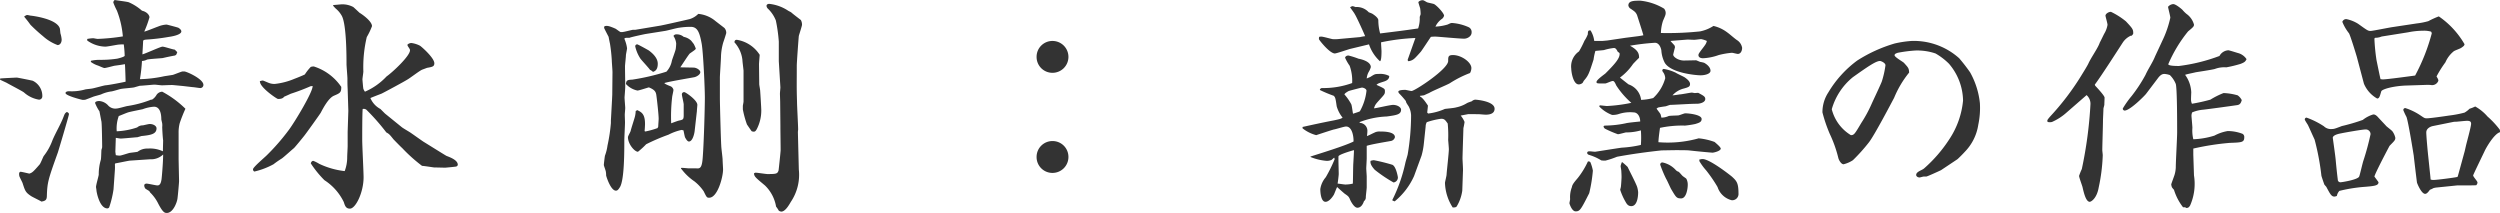 <svg xmlns="http://www.w3.org/2000/svg" width="219.76" height="18.72" viewBox="0 0 219.76 18.72">
  <path id="fontH_craftMaki_takeshi" d="M16.5-5.3a3.214,3.214,0,0,1,.1-.88,12.726,12.726,0,0,1,.5-1.26,8.784,8.784,0,0,0-2.04-1.5.638.638,0,0,0-.5.28,1.16,1.16,0,0,1-.4.42.3.3,0,0,0-.18.04A9.551,9.551,0,0,1,12-7.68c-.14.02-.8.22-.96.22a.846.846,0,0,1-.76-.3,1.18,1.18,0,0,0-.76-.36c-.02,0-.36,0-.36.18a3.6,3.6,0,0,0,.38.72c.04.18.16.84.18.92.04.3.06,1.92.06,2.24a1.23,1.23,0,0,1-.06.22c-.02.12-.02.78-.06.9a4.407,4.407,0,0,0-.18,1.3c-.02.16-.24.9-.24,1.08,0,.04.04.24.04.3,0,.1.26,1.58.96,1.58a.2.2,0,0,0,.16-.1,8.664,8.664,0,0,0,.38-1.58l.12-1.7a3.84,3.84,0,0,0,0-.48c0-.02,0-.04.04-.1.18-.02,1.08-.22,1.28-.24L14-3a1.523,1.523,0,0,0,1.14-.42c0,.72-.12,2.04-.14,2.18-.04.24-.1.54-.36.54-.14,0-.8-.16-.96-.16-.08,0-.2.04-.2.16a.476.476,0,0,0,.1.28c.04.04.3.18.34.22s.08.14.12.16a3.589,3.589,0,0,1,.68.96c.4.76.56.8.74.8.56,0,.9-.94.94-1.26.04-.28.14-1.42.14-1.54l-.04-1.9ZM10.94-3.66l.04-1.22c.06,0,.36.06.42.06.18,0,1.22-.1,1.5-.12.04-.02.28-.08.32-.1.8-.08,1.34-.16,1.34-.68,0-.2-.26-.38-.6-.38-.1,0-.5.1-.6.12a.736.736,0,0,0-.5.18,6.356,6.356,0,0,1-1.8.34,3.191,3.191,0,0,1,.18-1.34c.12-.04.68-.28.82-.32.18-.06,1.1-.24,1.28-.28a3.521,3.521,0,0,1,1-.22c.54,0,.64.66.64,1.1,0,.06.08.34.08.4a1.31,1.31,0,0,1,0,.28c0,.18.04.9.08,1.18,0,.08-.02.82-.02.96a2.658,2.658,0,0,0-1.32-.24,1.372,1.372,0,0,0-.9.28c-.04.02-.58.08-.7.1s-.74.24-.88.24a2.227,2.227,0,0,1-.34-.04ZM.8-10c.1.06.6.28.62.3.24.14,1.32.7,1.48.82a2.618,2.618,0,0,0,1.32.64.288.288,0,0,0,.3-.28A1.483,1.483,0,0,0,3.68-9.9c-.04-.02-1.34-.28-1.4-.28s-1.32.06-1.46.08ZM3.38-1.74c-.12-.02-.66-.16-.78-.16-.06,0-.12.08-.12.18a.918.918,0,0,0,.02.2c.02.08.24.5.28.6.22.68.26.82.7,1.12.12.1.82.42.96.52.38-.06.48-.16.48-.54.04-1.16.12-1.42.96-3.76.02-.04.98-3.26.98-3.38,0-.06-.02-.12-.18-.2-.18.12-.18.14-.3.44-.22.6-.74,1.48-.98,2.08a4.983,4.983,0,0,1-.76,1.36c-.06.1-.28.66-.36.74C3.72-1.9,3.64-1.82,3.38-1.74Zm-.46-13.8c.26.32.3.36.56.72a14.023,14.023,0,0,0,1.1,1,4,4,0,0,0,1.28.78c.24,0,.36-.24.36-.48a2.387,2.387,0,0,0-.1-.52c-.02-.06-.04-.4-.06-.46-.26-.86-2.48-1.12-2.52-1.12-.06,0-.28-.06-.34-.06S3.08-15.66,2.92-15.54Zm5.86,3.98a2.242,2.242,0,0,0,.56.3c.1.02.54.24.64.24.14,0,.84-.2.88-.2.42-.06.48-.06.92-.14.02.1.06,1.38.06,1.54-.14.04-1.46.3-1.78.32-.16.02-1,.26-1.16.28-.08.02-.52.06-.6.08a4.311,4.311,0,0,1-1.44.16c-.12,0-.3.04-.3.16,0,.24,1.46.6,1.5.6a1.057,1.057,0,0,0,.26-.02s.64-.24.68-.26c.1-.04.58-.16.68-.2a3.216,3.216,0,0,1,.88-.26c.12,0,.74-.2.86-.22.16-.04,1.02-.1,1.18-.14.06-.02.42-.12.48-.14.2,0,1.18-.1,1.3-.1.1,0,.56.06.66.06.14,0,.84-.04,1-.02l.84.08.86.1c.1,0,.58.08.66.08a.273.273,0,0,0,.28-.28c0-.52-1.48-1.18-1.68-1.18h-.16c-.12.02-.7.26-.84.3-.1.02-.64.1-.76.12a11.279,11.279,0,0,1-2.14.26,14.231,14.231,0,0,0,.18-1.6,1.023,1.023,0,0,0,.44-.12c.18-.06,1.36-.12,1.4-.14.34-.08.72-.16,1.06-.22l.1-.06a.866.866,0,0,0,.1-.24l-.22-.22c-.16,0-.9-.26-1.08-.26-.16,0-1.46.6-1.76.68,0-.08.06-1.04.06-1.14s.06-.14.28-.16a17.935,17.935,0,0,0,2-.24c.16-.02,1.08-.16,1.08-.48,0-.14-.16-.26-.26-.32-.02-.02-1-.28-1.04-.28a2.333,2.333,0,0,0-.76.18c-.18.06-1,.4-1.2.44a9.5,9.5,0,0,0,.46-1.26c0-.14-.16-.46-.66-.58a4.4,4.4,0,0,0-1.16-.74c-.18-.06-1.04-.16-1.24-.2-.12.12-.12.18-.12.22a5.667,5.667,0,0,0,.32.72,8.067,8.067,0,0,1,.52,2.26,18.121,18.121,0,0,1-2.22.22c-.06,0-.34-.06-.4-.06a3.8,3.8,0,0,0-.5.06c-.02.06-.04.14.04.18a2.825,2.825,0,0,0,1.54.5c.18,0,.98-.16,1.16-.18.28-.02.32-.02.46-.02a9.546,9.546,0,0,1,.08,1c0,.1-.64.26-.68.26a9.4,9.4,0,0,1-1.48.1,3.62,3.62,0,0,0-.8.08Zm19.5,2.12c.04.5-1.56,3.14-2.06,3.82a18.872,18.872,0,0,1-1.98,2.28c-.2.2-1.2,1.04-1.2,1.22a.211.211,0,0,0,.12.2,6.663,6.663,0,0,0,1.68-.64,8.543,8.543,0,0,1,.72-.5c.16-.1.9-.78,1.08-.92.14-.14.76-.9.9-1.08C27.66-5.2,28.98-7.04,29-7.1c.2-.38.66-1.26,1.14-1.48.56-.24.66-.28.66-.78a4.6,4.6,0,0,0-2.42-1.8,1.013,1.013,0,0,0-.26.04,4.211,4.211,0,0,0-.52.66c-.04.04-.78.34-.9.38a6.156,6.156,0,0,1-1.76.46,1.424,1.424,0,0,1-.58-.12c-.38-.16-.42-.18-.48-.18a1.055,1.055,0,0,0-.24.06.866.866,0,0,0,.02.1c.1.52,1.48,1.46,1.58,1.46.36,0,.46-.1.54-.2.1-.04.5-.22.58-.26a18.012,18.012,0,0,0,1.74-.66Zm3.08,5.28c0,.16-.04.8-.04,1a3.382,3.382,0,0,1-.22,1.2,7.022,7.022,0,0,1-2.24-.64,3.154,3.154,0,0,0-.52-.26c-.14,0-.2.14-.22.22a9.077,9.077,0,0,0,1.2,1.48A4.733,4.733,0,0,1,31.02.76c.1.32.18.58.54.58.5,0,1.2-1.42,1.2-2.76,0-.46-.12-2.78-.12-3.3,0-.54,0-2.26.04-2.7a.407.407,0,0,1,.32.06,18.859,18.859,0,0,1,1.76,2c.26.14.3.2.64.62.02.02.68.7.74.74A13.891,13.891,0,0,0,37.9-2.42c.14,0,.9.12,1.06.14.2,0,.88.02.98.02.22-.02.68-.06.96-.1.1-.04.14-.1.14-.16,0-.4-.64-.64-1-.78-.18-.1-1.94-1.2-1.98-1.22-.16-.1-.94-.66-1.12-.78-.1-.08-.7-.42-.82-.52l-1.48-1.2-.4-.4a1.94,1.94,0,0,1-.88-.96c.12-.06.8-.32.96-.38.22-.1,2-1.06,2.28-1.24.2-.1,1.1-.8,1.32-.88.06-.02.42-.16.44-.16.46-.08.62-.12.62-.4,0-.46-1.08-1.42-1.26-1.54a2.267,2.267,0,0,0-.76-.24.522.522,0,0,0-.34.14.254.254,0,0,0,.02.12c.14.22.2.28.2.38,0,.5-1.52,1.92-2.06,2.3a5.726,5.726,0,0,1-1.9,1.34,1.009,1.009,0,0,1-.14-.26c-.02-.06-.08-.8-.08-.82,0-.1.08-.58.08-.7a11.483,11.483,0,0,1,.3-3.02,6.031,6.031,0,0,0,.46-.96c0-.42-.8-1-1.1-1.18-.02-.02-.36-.34-.54-.5a2.029,2.029,0,0,0-1-.24c-.1,0-.64.06-.76.06l-.02.06a3.331,3.331,0,0,0,.24.26,2.206,2.206,0,0,1,.54.66c.4.8.4,3.58.4,4.22,0,.18.08,1.08.08,1.28,0,.36,0,.52.02.9l.06,1.92L31.36-5.4ZM54.5-6.4v.22a14.97,14.97,0,0,1-.3,1.98,4.03,4.03,0,0,1-.22.88c-.02.06-.1.74-.1.82s.18.52.18.62a1.617,1.617,0,0,1,.02.3c.04.18.42,1.34.86,1.34.12,0,.2-.06.36-.32.38-.64.38-3.1.38-4.1,0-.24.06-1.34.06-1.6,0-.04-.02-.56-.02-.66,0-.08.04-.5.04-.58,0-.12-.06-.78-.06-.94,0-.02.06-.76.06-.92,0-.5-.02-1.3-.02-1.82,0-.12.08-.8.08-.96,0-.08.1-.52.1-.62a3.053,3.053,0,0,0-.24-.84c.08-.08.12-.08.46-.08.12-.06,1.32-.32,1.46-.34l1.64-.26c.18-.02,1.04-.26,1.24-.28a6.394,6.394,0,0,1,1.04-.08c.6,0,.78.5.96,1.48.14.78.28,3.92.28,4.74s-.08,3.82-.18,5.16c-.06.96-.2,1.1-.56,1.06h-.66c-.1,0-.58-.06-.68-.04l-.02.08.06.04a4.76,4.76,0,0,0,1.12,1.06,3.931,3.931,0,0,1,.82.88c.26.54.28.56.48.56.74,0,1.22-1.82,1.22-2.48,0-.12-.04-.72-.04-.86,0-.18-.12-1.04-.12-1.24-.04-.66-.12-3.68-.12-4.2v-1.8c0-.2.1-1.6.1-1.9a5.028,5.028,0,0,1,.2-1.18c.04-.1.26-.78.26-.82a.64.64,0,0,0-.16-.44c-.12-.1-.76-.58-.9-.7a2.754,2.754,0,0,0-1.4-.54,1.806,1.806,0,0,1-.76.46c-.42.1-2.44.56-2.62.58l-2.16.36h-.2c-.08,0-.8.2-.96.2h-.12c-.08-.02-.38-.26-.46-.3-.64-.28-.74-.26-.96-.22a1.275,1.275,0,0,0-.04.14c0,.04.36.72.4.8,0,.02.1.52.12.6a14.451,14.451,0,0,1,.16,1.48c0,.14.06.86.06,1.02l-.02,1.98-.02.44Zm7.56-.84c0-.1.04-.48.04-.54,0-.42-1.04-1.12-1.14-1.12a.194.194,0,0,0-.22.2c0,.12.16.74.16.88v.92c0,.42-.06.42-.42.5-.1.02-.58.2-.68.24a14.659,14.659,0,0,1,.08-2.26c0-.1.12-.58.12-.68a.459.459,0,0,0-.22-.3c-.08-.04-.54-.2-.58-.3.42-.14,2.62-.5,2.66-.52.22-.06.5-.24.5-.44,0-.16-.3-.4-.62-.4-.18,0-1-.02-1.14-.02.14-.2.74-1.14.84-1.22.46-.32.52-.36.52-.44a3.519,3.519,0,0,0-.18-.4c-.02-.02-.14-.18-.22-.28a1.312,1.312,0,0,0-.66-.34.923.923,0,0,0-.6-.22.3.3,0,0,0-.3.14,1.477,1.477,0,0,1,.24.66,3.884,3.884,0,0,1-.04.48c-.02.16-.3.88-.34,1.04a1.9,1.9,0,0,1-.48.96,19.4,19.4,0,0,1-3,.7c-.44.02-.52.06-.56.38a1.862,1.862,0,0,0,1.02.58c.12,0,.84-.24,1-.28.48.2.62.36.66.72.06.42.2,1.7.2,2.04,0,.1-.04.6-.04.7l-.06.12a7.254,7.254,0,0,1-1.08.3l-.06-.04c.02-.1.04-.54.04-.62,0-.9-.32-1.04-.68-1.22l-.14.08a2.407,2.407,0,0,1-.06.46c-.04.18-.34,1.08-.38,1.28-.02.1-.24.46-.24.56,0,.6.58,1.28.88,1.28a6.782,6.782,0,0,0,.72-.66,17.5,17.5,0,0,1,1.96-.84,4.656,4.656,0,0,1,1.16-.42l.16.04c.02.08.1.52.14.62.04.06.18.36.34.36.3,0,.46-.6.5-.9Zm5.46-4.1c0-.14.06-.8.06-.84a2.93,2.93,0,0,0-2-1.32c-.14,0-.18.04-.22.18v.04a2.754,2.754,0,0,1,.7,1.54c0,.14.1.88.1.96v2.7c0,.08-.06.34-.06.4v.3a8.479,8.479,0,0,0,.36,1.32c.3.44.34.5.42.6.26.08.32.02.44-.18a3.56,3.56,0,0,0,.4-1.64c0-.24-.08-1.5-.1-1.76,0-.08-.08-.48-.08-.56Zm-9.32.66c.16-.06.42-.16.42-.72,0-.58-.6-1.02-.78-1.16-.06-.04-.96-.54-1.02-.54a.168.168,0,0,0-.18.18,3.239,3.239,0,0,0,.46,1.08c.1.14.72.8.84.98A.855.855,0,0,1,58.2-10.68ZM69.4-5.96c0,.6.02,1.58.02,2.16,0,.14-.16,1.64-.18,1.78-.1.3-.2.32-.98.32-.14,0-.88-.12-1.04-.12a.3.3,0,0,0-.14.06c.02.28.12.36.96,1.06a3.363,3.363,0,0,1,.98,1.86,2.808,2.808,0,0,1,.24.36.461.461,0,0,0,.22.08c.36,0,.7-.62.84-.86a4.254,4.254,0,0,0,.7-2.84l-.08-3.2a1.513,1.513,0,0,1,.02-.3c0-.36-.1-2.1-.1-2.5-.04-1.3-.02-1.48-.02-3.14,0-.26.16-2.48.18-2.6.04-.16.28-.88.28-.98a.859.859,0,0,0-.1-.42c-.18-.14-.66-.5-.86-.68-.1-.06-.16-.08-.26-.14a3.723,3.723,0,0,0-1.66-.6c-.06,0-.24.02-.24.18a.391.391,0,0,0,.12.24A2.907,2.907,0,0,1,69-15.2a13.884,13.884,0,0,1,.26,1.86v1.72l.14,2.3c0,.08-.04.46-.04.54,0,.12.02.64.02.76ZM93.32-4.6a1.391,1.391,0,0,0-1.4,1.4,1.391,1.391,0,0,0,1.4,1.4,1.4,1.4,0,0,0,1.4-1.4A1.391,1.391,0,0,0,93.32-4.6Zm0-8.8a1.391,1.391,0,0,0-1.4,1.4,1.391,1.391,0,0,0,1.4,1.4,1.4,1.4,0,0,0,1.4-1.4A1.4,1.4,0,0,0,93.32-13.4ZM115.3-5.72a3.229,3.229,0,0,0,1.2.6s1.32-.44,1.56-.5c.16-.02.9-.26,1.06-.26.6,0,.68,1.06.66,1.32-.74.38-3.04,1.08-3.78,1.32v.04a4.675,4.675,0,0,0,1.42.34.984.984,0,0,0,.42-.08c.04-.02.2-.18.24-.2a.371.371,0,0,1,.04.14,12.918,12.918,0,0,1-.78,1.58,2.058,2.058,0,0,0-.48,1.04c0,.24.04,1.12.46,1.12.28,0,.58-.36.74-.64.04-.08.22-.56.28-.66.08.08.6.54.68.6.3.2.34.26.42.42.04.12.36.8.68.8.36,0,.52-.4.58-.58a.4.4,0,0,0,.16-.34c0-.14.08-.74.08-.88v-.92c0-.12-.04-.62-.04-.74s.04-.74.04-.9V-4.18c.4-.14,1.76-.36,2.08-.42a.451.451,0,0,0,.4-.34c0-.5-1-.5-1.32-.5a.975.975,0,0,0-.4.06c-.52.24-.56.28-.74.34a3.583,3.583,0,0,0,.04-.48.7.7,0,0,0-.66-.68l-.04-.06a7.342,7.342,0,0,1,2.4-.5c.88-.12,1.26-.18,1.26-.6,0-.22-.34-.42-.7-.42-.28,0-1.48.3-1.68.3.1-.32.14-.36.52-.78.4-.44.44-.48.44-.7,0-.24,0-.24-.74-.58.12-.12.18-.14.68-.3.36-.12.44-.3.44-.48a1.67,1.67,0,0,0-.92-.18c-.34,0-.36.02-.74.26l-.32.14a1.415,1.415,0,0,1,.2-.62,1.543,1.543,0,0,0,.16-.38c0-.44-.66-.66-1.08-.74a7.464,7.464,0,0,0-.88-.28c-.22,0-.3.14-.3.2a4.166,4.166,0,0,0,.4.7,3.9,3.9,0,0,1,.22,1.52,7.387,7.387,0,0,1-2.64.44c-.08,0-.12.04-.2.1l.02.08a11.814,11.814,0,0,0,1.2.5c.14.14.16.22.26.92a2.778,2.778,0,0,0,.52,1c-.14.1-.2.12-.76.24-1.04.2-1.76.36-2.76.58Zm4.42,4.86a2.932,2.932,0,0,1-.66.08c-.1,0-.58-.08-.68-.08.02-.08.1-.74.1-.84,0-.24-.04-1.34-.02-1.56.02-.16,1.24-.52,1.36-.54,0,.2-.06,1.18-.06,1.18C119.74-2.28,119.74-1.28,119.72-.86Zm-.74-7.84c.02-.1.3-.26.38-.3.04-.02,1.1-.3,1.16-.3.12,0,.4.1.4.28a4.7,4.7,0,0,1-.58,1.8c-.08.06-.52.18-.6.22-.04-.12-.1-.72-.16-.84A4.53,4.53,0,0,0,118.98-8.7Zm-.4-4.88a3.426,3.426,0,0,1-.64.02c-.14-.02-.82-.22-.98-.22a.75.75,0,0,0-.2.02.681.681,0,0,0-.02.2c0,.06.94,1.26,1.4,1.26.14,0,1.18-.36,1.34-.4l1.66-.4a3.525,3.525,0,0,0,.96,1.48c.14,0,.14-.72.14-.9,0-.04-.04-.64-.04-.76a18.266,18.266,0,0,1,3.02-.38l-.64,1.8c-.06.14-.04.18.02.24a.929.929,0,0,0,.54-.24c.08-.06.48-.5.56-.6.06-.06.74-1.1.88-1.3a2.967,2.967,0,0,1,.46-.02c.36.02,2.08.18,2.46.18.3,0,.66-.22.66-.54a.465.465,0,0,0-.24-.46,4.257,4.257,0,0,0-1.48-.38c-.1,0-.14.02-.4.14a4.521,4.521,0,0,1-1.06.18,1.706,1.706,0,0,1,.6-.7.539.539,0,0,0,.16-.26c0-.22-.64-.9-.88-1.02-.08-.04-.52-.12-.62-.16-.28-.16-.3-.18-.4-.18a.489.489,0,0,0-.36.16c0,.08.14.48.16.56a3.618,3.618,0,0,1,.04.5c0,.04-.08.22-.08.26a2.738,2.738,0,0,1-.14,1c-1.38.2-1.58.22-3.34.44a4.407,4.407,0,0,1-.16-1.16c0-.22-.38-.48-.54-.58a3.114,3.114,0,0,0-.3-.12,1.428,1.428,0,0,0-1.16-.46,1.858,1.858,0,0,0-.26-.08.54.54,0,0,0-.22.1c.06.1.38.52.42.62.16.24.88,1.84.9,1.92a3.392,3.392,0,0,0-.44.08Zm2.7,10.72c-.08.32.28.68.36.78A12.056,12.056,0,0,0,123.3-.96a.442.442,0,0,0,.38-.46c0-.02-.16-.98-.5-1.1a15.965,15.965,0,0,0-1.62-.4A1.393,1.393,0,0,0,121.28-2.86Zm4.34-5.72c.1,0,.3-.04.34-.04.02,0,.38-.18.46-.2.18-.14,1.54-.7,1.82-.86a9.309,9.309,0,0,1,1.78-.9.912.912,0,0,0,.12-.44c0-.5-.86-1.14-1.62-1.14-.42,0-.42.16-.42.52,0,.72-2.94,2.64-3.22,2.64-.08,0-.5-.1-.54-.1-.1,0-.62,0-.62.16a.266.266,0,0,0,.06.14,8.147,8.147,0,0,1,.6.68c.02.12.04.16.24.46a1.817,1.817,0,0,1,.22.82,20.646,20.646,0,0,1-.3,3.42c-.02.1-.18.62-.2.72A13.7,13.7,0,0,1,123.18.6a.689.689,0,0,0,.22.1,6.109,6.109,0,0,0,1.7-2.22l.66-1.8a6.011,6.011,0,0,0,.2-1.04l.16-1.52a.793.793,0,0,1,.1-.38,6.362,6.362,0,0,1,1.26-.3c.28,0,.36.1.58.42a10.48,10.48,0,0,1,.04,1.44c0,.02.06.68.06.82,0,.32-.18,1.88-.2,2.22,0,.12-.14.64-.14.74a4.217,4.217,0,0,0,.68,2.16c.18,0,.28-.02.34-.08a3.631,3.631,0,0,0,.5-1.4l.06-1.7c.02-.16-.04-.96-.04-1.14,0-.22.08-2.62.08-2.66a5.115,5.115,0,0,0,.1-.54,2.1,2.1,0,0,0-.34-.56l.62-.12c.04-.02.88,0,1,0,.04,0,.48.04.56.04.18,0,.8,0,.8-.52,0-.68-1.64-.8-1.7-.8a.509.509,0,0,0-.3.14c-.16.06-.3.1-.42.16a2.9,2.9,0,0,1-.96.38c-.16.06-.96.12-1,.14a5.091,5.091,0,0,1-1.46.4l-.08-.08c0-.06.06-.54.06-.62-.16-.24-.46-.7-.7-.8ZM138.98-.56A2.407,2.407,0,0,0,138.82.5c0,.06-.06.32-.06.36,0,.06.22.72.54.72.38,0,.46-.14,1.2-1.6A13.314,13.314,0,0,0,140.82-2a3.472,3.472,0,0,0-.22-.74.2.2,0,0,0-.22-.06,7.126,7.126,0,0,1-.88,1.44C139.3-1.12,139-.8,138.98-.56Zm1.96-12.84a2.3,2.3,0,0,0-.32-.92.219.219,0,0,0-.2.04.636.636,0,0,0-.04.28,2.689,2.689,0,0,1-.3.58,8.143,8.143,0,0,1-.48.94,1.6,1.6,0,0,0-.68,1.52c0,.26.16,1.38.66,1.38a.532.532,0,0,0,.32-.12c.04-.02.1-.18.14-.22.38-.44.44-.6.84-1.84a5.145,5.145,0,0,1,.16-.76c.08-.02.68-.06.76-.08a4.717,4.717,0,0,1,.86-.18c.1,0,.2.02.34.32l.16.12c.1.42-.46,1.02-1.24,1.8-.12.1-.78.56-.78.74,0,.14.04.14.76.14.1,0,.54-.22.66-.22.1,0,.16.04.32.4a7.354,7.354,0,0,0,1.32,1.52,13.856,13.856,0,0,1-2.14.28c-.08,0-.54-.06-.64-.06l-.04.1a3.033,3.033,0,0,0,1.12.74,1.661,1.661,0,0,0,.54-.06,3.234,3.234,0,0,1,1.36-.16c.36,0,.58.38.58.8-.18.02-1.08.1-1.28.16a9.281,9.281,0,0,1-1.8.2c-.04,0-.14.02-.14.08a.282.282,0,0,0,.14.2,9.372,9.372,0,0,0,1.12.48c.1,0,.6-.14.7-.16a4.712,4.712,0,0,0,1.32-.18,8.662,8.662,0,0,1,0,1.28,9.685,9.685,0,0,1-1.68.24c-.32.04-2.32.36-2.34.36-.08,0-.42-.04-.5-.04s-.2.02-.2.14c0,.1.1.16.18.18a4.419,4.419,0,0,1,1.06.48,2.427,2.427,0,0,0,.36.02,7.621,7.621,0,0,0,1.02-.34c1.3-.24,2.62-.42,3.92-.56.06,0,1.06-.02,1.24-.02.26,0,.94,0,1.16.02.68.08,1.98.2,2.08.2s.72-.14.72-.36c0-.14-.5-.54-.54-.58a5.544,5.544,0,0,0-1.4-.32,10.033,10.033,0,0,1-3.54.34c.02-.34.04-.54.14-1.26a9.355,9.355,0,0,1,2.2-.2,8.28,8.28,0,0,0,.9-.14c.32-.1.56-.16.56-.44,0-.4-1.2-.5-1.44-.5-.08,0-.48.16-.58.18-.12.02-.76.02-.88.06a1.538,1.538,0,0,1-.64.14,2.613,2.613,0,0,0-.06-.26c-.02-.1-.32-.44-.36-.54l.12-.08c.1-.04.58-.1.7-.12.06-.02.34-.12.38-.12.66-.02,1.72-.1,2.38-.1.14,0,.7-.08.7-.42,0-.22-.18-.3-.62-.54-.04,0-.28.02-.3.02-.04,0-.22-.04-.26-.04-.14,0-.9.16-1.08.16-.1.02-.52.08-.62.08a1.958,1.958,0,0,1,1-.6c.44-.12.54-.18.54-.4,0-.26-.36-.5-.44-.56-.1-.08-.7-.34-.8-.42a3.788,3.788,0,0,0-1.08-.34.149.149,0,0,0-.12.12.381.381,0,0,0,.1.2.981.981,0,0,1,.16.5,3.723,3.723,0,0,1-1.06,1.74,5.152,5.152,0,0,1-1.06.16,1.64,1.64,0,0,0-1.1-1.36c-.06-.04-.64-.5-.76-.6a4.933,4.933,0,0,0,1.14-1.18c.06-.08.46-.48.54-.56,0-.3-.02-.64-.8-1.06a19.7,19.7,0,0,1,2.2-.26c.34,0,.52.4.56.68a2.72,2.72,0,0,0,.3,1.08c.54.9,2.74,1.1,3.16,1.1.3,0,.86-.1.86-.4s-.3-.56-.56-.7a2.325,2.325,0,0,0-.36-.08c-.04-.02-.28-.12-.34-.14-.1,0-.94.02-1.08.02-.5,0-.94-.32-.94-.52,0-.02.14-.58.16-.66L148-13c-.1-.12-.28-.3-.36-.4.48-.04,1.46-.12,1.52-.12.08,0,.5.02.58.02s.52-.06.6-.06a2.087,2.087,0,0,1,.5.16c-.06.24-.1.3-.52.84-.14.2-.22.3-.22.4,0,.24.26.28.4.28a4.708,4.708,0,0,0,1.38-.28,7.016,7.016,0,0,1,1.16-.2c.08,0,.44.1.52.1.26,0,.38-.28.38-.54a1,1,0,0,0-.4-.64c-.28-.18-.66-.54-.92-.72a3.172,3.172,0,0,0-1.2-.56,3.385,3.385,0,0,1-1.18.48,26.947,26.947,0,0,1-3.44.14,3.8,3.8,0,0,1,.18-1.06c.22-.5.24-.56.24-.72a.61.61,0,0,0-.14-.36,5.077,5.077,0,0,0-2.08-.7c-.56,0-1.06,0-1.06.42a.419.419,0,0,0,.22.3c.32.22.42.28.54.54.2.62.48,1.48.56,1.78-.18.04-.32.06-.46.08l-1.1.14-1.62.24-.44.04ZM143.22-.32a5.32,5.32,0,0,0,.46,1.04c.12.22.24.4.52.4.52,0,.6-.84.6-1.22a2.307,2.307,0,0,0-.08-.44c-.1-.34-.8-1.66-.84-1.78a5.243,5.243,0,0,0-.5-.44,1.518,1.518,0,0,0-.12.36c0,.06.06.36.06.44.02.36.02.4.02.54,0,.12-.04.74-.06.86Zm3.72-2.4a.187.187,0,0,0-.2.2,10.852,10.852,0,0,0,.52,1.24c.08.12.36.76.44.9.44.74.48.82.88.82.46,0,.58-.86.58-1.2a1.107,1.107,0,0,0-.12-.52c-.04-.06-.26-.18-.36-.28-.06-.06-.26-.3-.32-.34a.544.544,0,0,1-.24-.14A2.167,2.167,0,0,0,146.94-2.72Zm3.24-.12a4.993,4.993,0,0,0,.6.82,12.381,12.381,0,0,1,1,1.46A1.752,1.752,0,0,0,153.02.6a.551.551,0,0,0,.6-.6c0-.94-.18-1.1-.56-1.46-.14-.12-1.96-1.56-2.6-1.56-.1,0-.22.04-.28.04ZM172.86-3c.08-.06.52-.5.64-.64a4.336,4.336,0,0,0,1.2-2.4,7.114,7.114,0,0,0,.14-1.9,7.027,7.027,0,0,0-.86-2.7,15.605,15.605,0,0,0-.96-1.24,5.97,5.97,0,0,0-4.18-1.52,9.445,9.445,0,0,0-1.48.22,12.754,12.754,0,0,0-3.3,1.5,9.55,9.55,0,0,0-2.54,2.8A3.166,3.166,0,0,0,161-7.12a12.933,12.933,0,0,0,.64,1.88,11.02,11.02,0,0,1,.76,2.14c.04.16.24.54.46.54a2.682,2.682,0,0,0,.82-.36,15.418,15.418,0,0,0,1.4-1.56c.48-.6,2.08-3.66,2.22-3.92a8.836,8.836,0,0,1,1.32-2.22c-.02-.38-.06-.42-.46-.86-.1-.1-.82-.5-.82-.66,0-.14.18-.18.28-.22a12.285,12.285,0,0,1,1.56-.2,5.026,5.026,0,0,1,1.76.26,5.574,5.574,0,0,1,1.18.9,5.09,5.09,0,0,1,1.24,3.24,7.389,7.389,0,0,1-1.18,3.36,12.329,12.329,0,0,1-2.24,2.6c-.2.18-.7.28-.7.58,0,.12.14.22.3.22.04,0,.3-.08.36-.08h.22c.1,0,1.26-.54,1.3-.56Zm-6.32-8.26a8.286,8.286,0,0,1-.32,1.42c-.1.28-.76,1.66-.9,1.98a11.68,11.68,0,0,1-.9,1.66c-.58.98-.64,1.08-.92,1.08a3.72,3.72,0,0,1-1.68-2.28,5.605,5.605,0,0,1,1.86-2.82c1.3-.92,2.02-1.42,2.38-1.42C166.14-11.64,166.54-11.48,166.54-11.26Zm21.64-2.6c.08-.08.14-.14.14-.22,0-.34-.06-.42-.64-1.04a6.433,6.433,0,0,0-1.32-.84c-.22,0-.48.18-.48.34,0,.06.18.68.18.8a2.2,2.2,0,0,1-.3.8c-.06.12-.36.74-.38.76a2.075,2.075,0,0,1-.08.2c-.22.48-.7,1.16-.92,1.64-.1.22-.44.76-.66,1.12A22.723,22.723,0,0,1,181-6.74c-.2.24-.26.3-.22.42l.02.04a.754.754,0,0,0,.38,0,4.867,4.867,0,0,0,1.18-.74l1.86-1.62a1.018,1.018,0,0,1,.34.8,36.56,36.56,0,0,1-.76,5.7,5.358,5.358,0,0,0-.24.6c0,.14.26.82.3.98.12.52.3,1.3.64,1.3.16-.02.62-.34.78-1.24a15.761,15.761,0,0,0,.36-2.86c0-.06-.04-.38-.04-.44,0-.38.06-2.2.06-2.6,0-.16.04-.88.04-1.04,0-.06.08-.3.08-.36,0-.1.02-.52.02-.62,0-.18-.78-1-.82-1.04l-.04-.1c.56-.74,2.16-3.24,2.46-3.7a1.685,1.685,0,0,1,.7-.6Zm5.42,9.92a22.819,22.819,0,0,1,3.2-.5c1.06-.04,1.28-.04,1.28-.5a.312.312,0,0,0-.16-.3,3.649,3.649,0,0,0-1.3-.24,3.771,3.771,0,0,0-1.16.4,6.969,6.969,0,0,1-1.86.32,3.309,3.309,0,0,1-.08-1c0-.16-.08-.96-.08-1.06a.8.8,0,0,1,.06-.3,3.213,3.213,0,0,1,1-.24c.66-.08,1.98-.26,2.96-.4.28-.04.34-.24.4-.44a1.158,1.158,0,0,0-.36-.42,5.179,5.179,0,0,0-1.24-.2,6.969,6.969,0,0,0-1.16.58,15.684,15.684,0,0,1-1.62.36.908.908,0,0,1-.08-.36c0-.24.02-.6.02-.64a2.762,2.762,0,0,0-.54-1.54c.12-.06.76-.18.9-.22.08-.02,1.46-.22,1.72-.3a2.338,2.338,0,0,1,1-.14,11.09,11.09,0,0,0,1.24-.3c.38-.14.44-.22.54-.42a1.287,1.287,0,0,0-.76-.54c-.14-.04-.76-.24-.84-.24a.949.949,0,0,0-.78.5,15.462,15.462,0,0,1-3.56.88c-.22,0-.94,0-.94-.16a12.14,12.14,0,0,1,1.74-2.88c.46-.38.52-.44.52-.6a1.705,1.705,0,0,0-.66-.94,2.927,2.927,0,0,1-.36-.36c-.08-.08-.58-.5-.8-.5a.645.645,0,0,0-.46.24c.02.16.2.82.2.96a9.076,9.076,0,0,1-.72,2.06c-.04.1-.58,1.24-.64,1.38-.18.46-.62,1.12-.82,1.58a13.034,13.034,0,0,1-1.22,1.86,8.423,8.423,0,0,0-.78,1.1.176.176,0,0,0,.16.18c.46,0,1.7-1.24,1.88-1.46l1.06-1.4c.24-.32.42-.36.56-.36a1.7,1.7,0,0,1,.48.1,2.285,2.285,0,0,1,.52.78c.12.4.12,3.42.12,4.28,0,.44-.12,2.56-.12,3.06a2.624,2.624,0,0,1-.1.62c-.04.14-.26.72-.3.86a.981.981,0,0,0,.06.26,1.458,1.458,0,0,0,.18.22,4.749,4.749,0,0,0,.8,1.54h.2l.06.06c.16,0,.24-.02.36-.22a4.7,4.7,0,0,0,.34-2.64L193.6-3.4Zm17.24-.22c.06-.08.38-.38.44-.48a.384.384,0,0,0,.08-.24,1.52,1.52,0,0,0-.26-.58c-.06-.08-.46-.38-.54-.46-.1-.12-.66-.7-.76-.82-.18-.18-.28-.2-.38-.2a2.713,2.713,0,0,0-.92.48,16.469,16.469,0,0,1-1.84.54c-.62.24-.7.26-.86.26a.886.886,0,0,1-.72-.24,7.2,7.2,0,0,0-1.52-.76.156.156,0,0,0-.16.16c0,.02,0,.06.26.46.06.1.5,1.1.6,1.3a21.671,21.671,0,0,1,.6,3.18c0,.04.24.74.26.78s.16.18.18.22c.32.6.44.84.7.84a.58.58,0,0,0,.22-.06.9.9,0,0,1,.22-.44,13.686,13.686,0,0,1,2.02-.34c1.06-.08,1.42-.12,1.42-.42,0-.02-.32-.44-.36-.5C209.58-1.76,210.46-3.44,210.84-4.16Zm-4.98-.74c.04-.24.52-.34.74-.38.38-.08,1.86-.34,2.14-.34a.414.414,0,0,1,.44.42,22.319,22.319,0,0,1-.62,2.3c-.08.22-.32,1.3-.38,1.42-.12.28-1.52.5-1.62.5a.229.229,0,0,1-.26-.24c-.06-.46-.14-1.24-.18-1.68C206.1-3.22,205.86-4.86,205.86-4.9Zm5.26-9.72c-.3.04-1.76.34-1.94.34-.22,0-.3-.06-1.08-.62a3.133,3.133,0,0,0-1.04-.42.357.357,0,0,0-.36.24,4.093,4.093,0,0,0,.58,1c.1.12.64,1.88.7,2.1l.62,2.34a2.693,2.693,0,0,0,1.16,1.3c.2,0,.24-.22.36-.62.04-.2,1.06-.48,2.18-.52l1.84-.06a2.68,2.68,0,0,1,.4.02.579.579,0,0,0,.6-.38c0-.08,0-.12-.16-.38a9.937,9.937,0,0,1,.78-1.24,2.533,2.533,0,0,1,.72-.96c.08-.08.58-.24.68-.32.18-.12.28-.2.28-.32a7.539,7.539,0,0,0-2.26-2.44,7.369,7.369,0,0,0-.92.42,6.247,6.247,0,0,1-1.02.2Zm1.36.46a6.891,6.891,0,0,1,1.34-.14,2.271,2.271,0,0,1,.68.08.3.3,0,0,1,.06.16,16.99,16.99,0,0,1-1.46,3.7c-.44.06-2.48.34-2.84.34-.06,0-.16-.02-.2-.02-.04-.12-.34-1.6-.36-1.7a17.721,17.721,0,0,1-.18-1.84c0-.04.02-.06.06-.1a1.25,1.25,0,0,0,.36-.04c.04,0,.22-.08.28-.08ZM216.78-.7h.44c.16,0,1.12,0,1.26-.02.08-.12.1-.16.1-.24,0-.12-.38-.5-.38-.62,0-.06.84-1.78,1-2.12.12-.28.84-1.54,1.36-1.68a.82.82,0,0,0-.02-.22,7.676,7.676,0,0,0-1.08-1.16,3.986,3.986,0,0,0-1.08-.88,3.133,3.133,0,0,1-.5.2,1.984,1.984,0,0,1-.44.34,9.915,9.915,0,0,1-1.38.26c-.38.06-1.66.24-1.92.24-.22,0-.22-.02-.64-.3a5.229,5.229,0,0,0-1.26-.6.173.173,0,0,0-.18.18,5.254,5.254,0,0,0,.28.6c.16.44.56,2.9.64,3.42.02.22.22,1.88.28,2.34,0,.04.38,1,.72,1,.16,0,.3-.2.42-.36a1.7,1.7,0,0,0,.3-.14,1.516,1.516,0,0,1,.32-.06Zm.12-.98c-.06.2-.04.22-.12.24-.12.04-1.74.26-2.1.26a.851.851,0,0,1-.22-.04l-.02-.24-.18-1.72c-.06-.54-.18-1.86-.18-2.18,0-.36.38-.52.58-.56l1.78-.36a1.417,1.417,0,0,1,.28-.02c.04,0,.8-.08.94-.08.3,0,.36.1.36.26,0,.26-.42,1.76-.46,1.96l-.1.44Z" transform="translate(-0.8 17)" fill="#333"/>
</svg>
